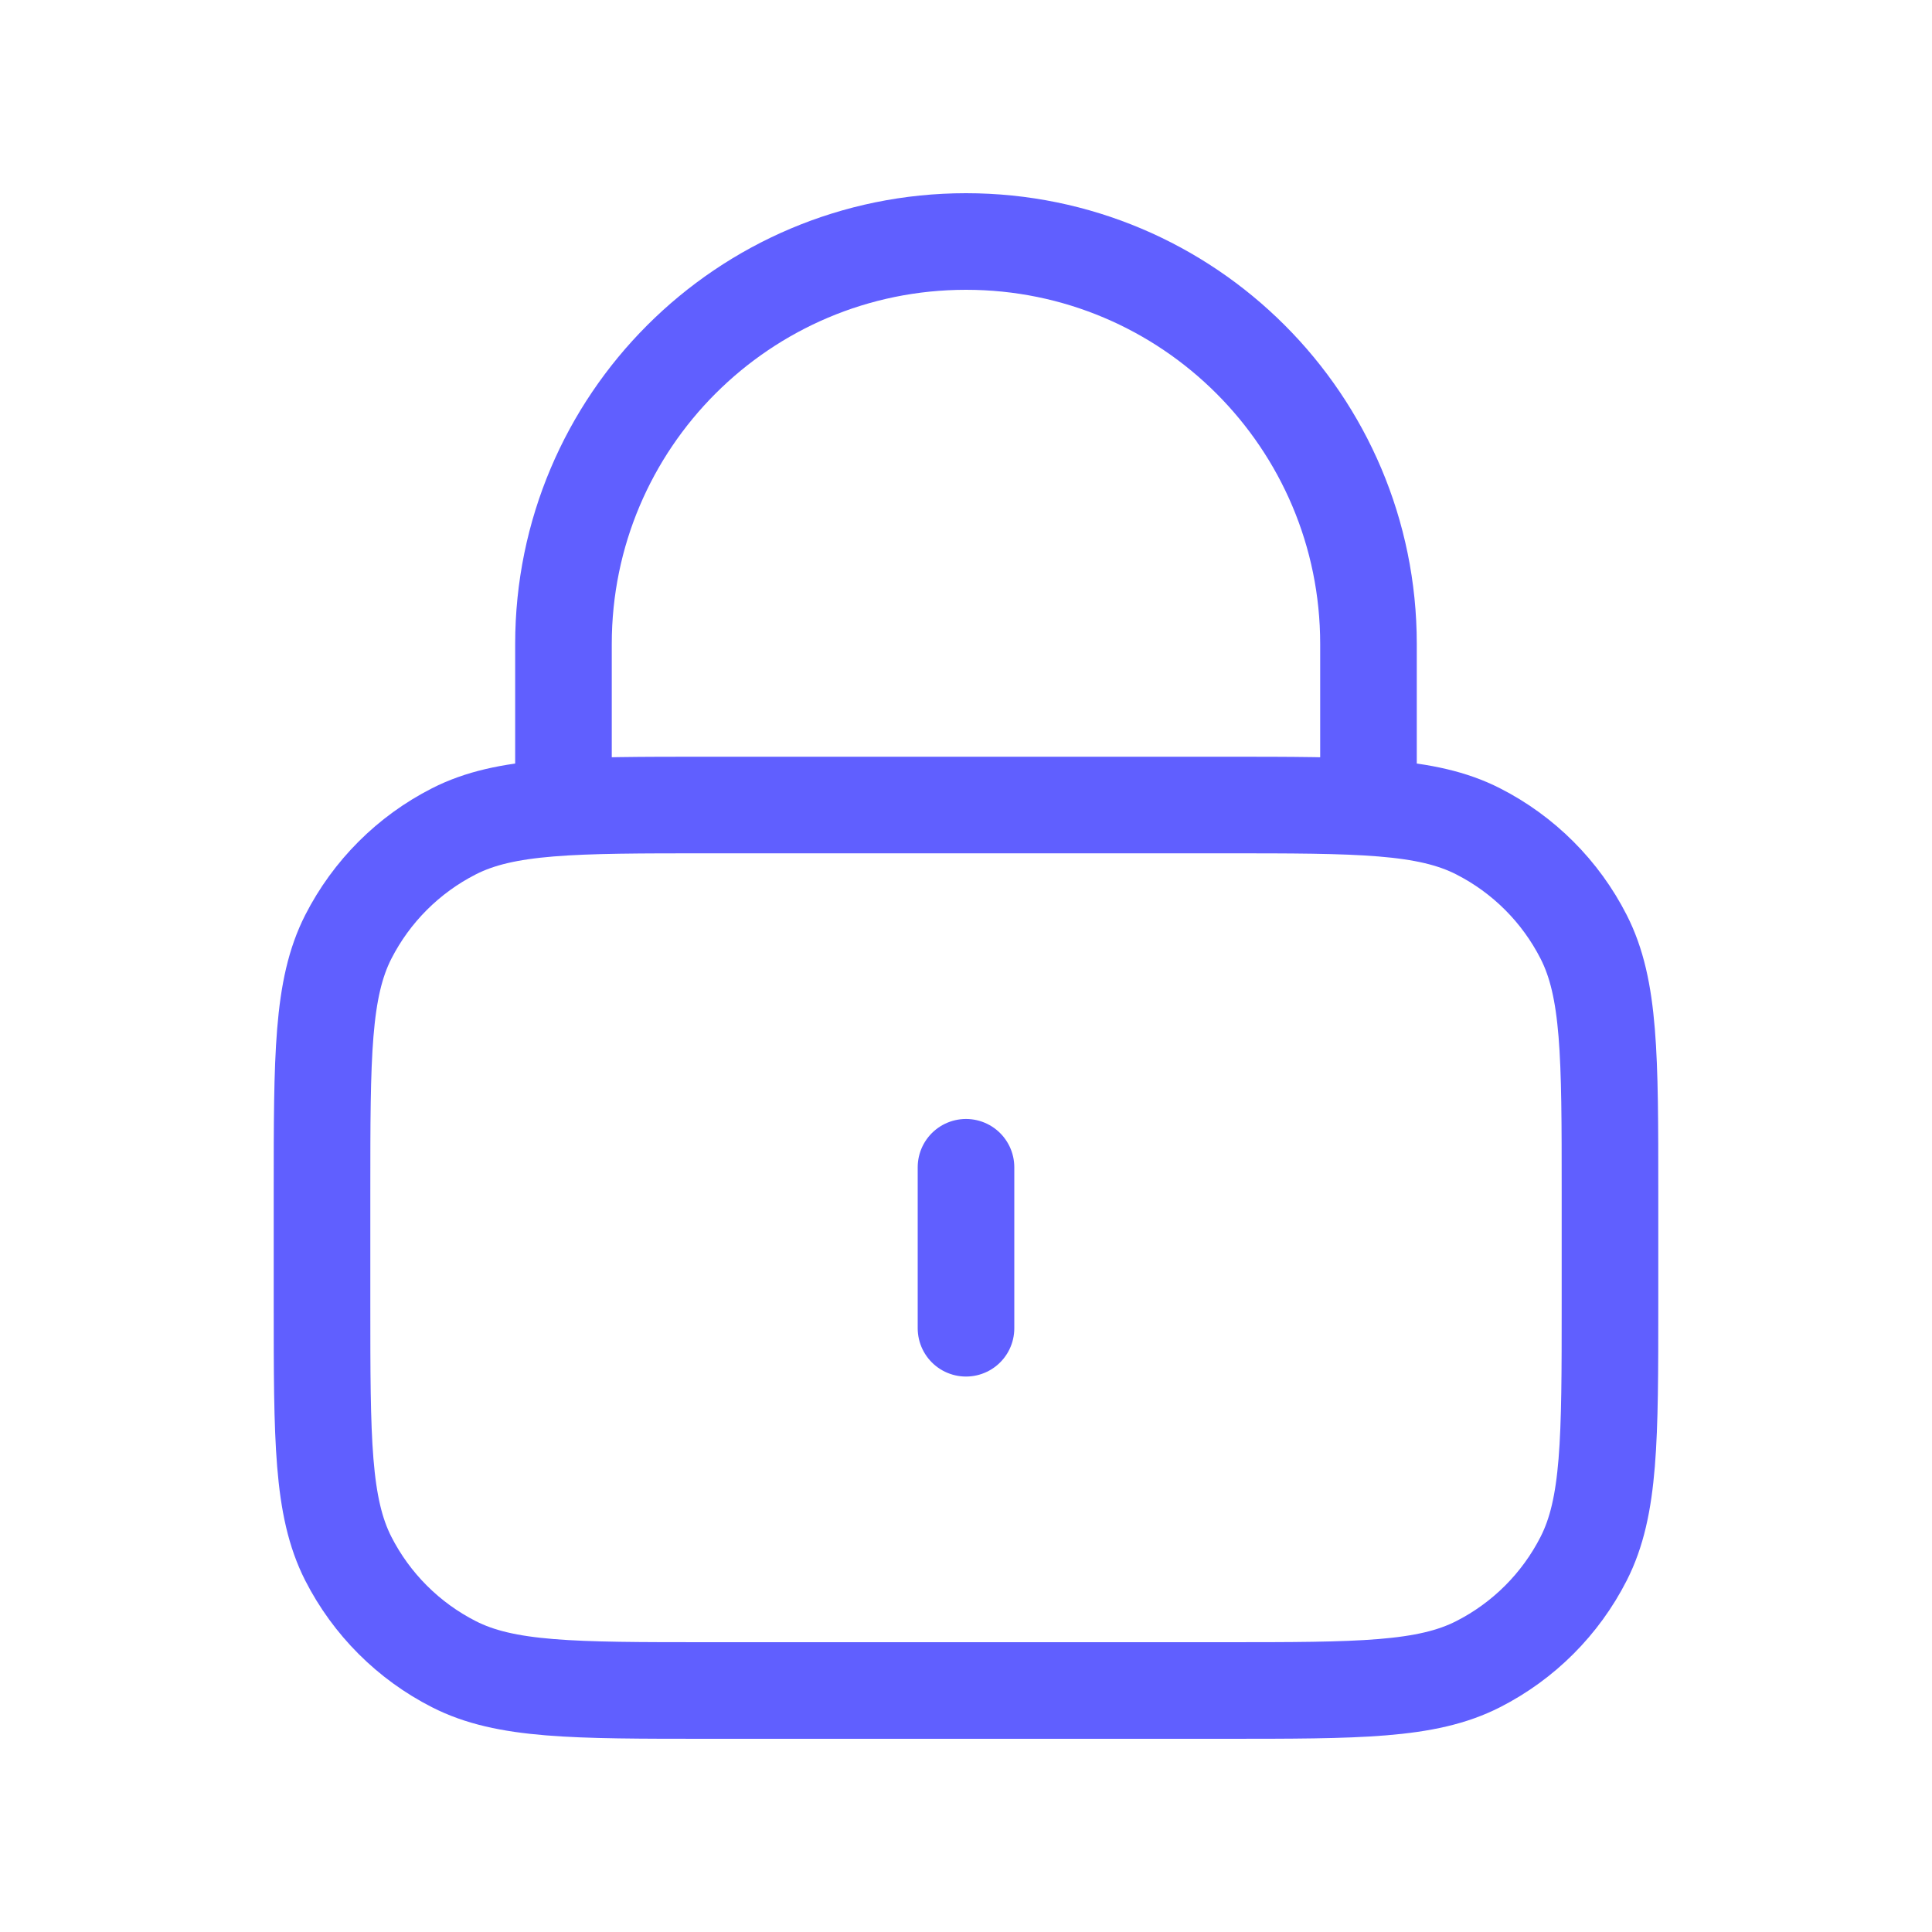 <svg width="40" height="40" viewBox="0 0 40 40" fill="none" xmlns="http://www.w3.org/2000/svg">
<g id="lock-alt">
<path id="Icon" d="M28.333 16.667V13.333C28.333 8.731 24.602 5 20 5C15.398 5 11.666 8.731 11.666 13.333V16.667M20 24.167V27.5M14.666 35H25.333C28.133 35 29.534 35 30.603 34.455C31.544 33.976 32.309 33.211 32.788 32.27C33.333 31.2 33.333 29.8 33.333 27V24.667C33.333 21.866 33.333 20.466 32.788 19.397C32.309 18.456 31.544 17.691 30.603 17.212C29.534 16.667 28.133 16.667 25.333 16.667H14.666C11.866 16.667 10.466 16.667 9.397 17.212C8.456 17.691 7.691 18.456 7.211 19.397C6.667 20.466 6.667 21.866 6.667 24.667V27C6.667 29.8 6.667 31.2 7.211 32.27C7.691 33.211 8.456 33.976 9.397 34.455C10.466 35 11.866 35 14.666 35Z" stroke="#605FFF" stroke-width="2" stroke-linecap="round" stroke-linejoin="round"/>
</g>
</svg>
